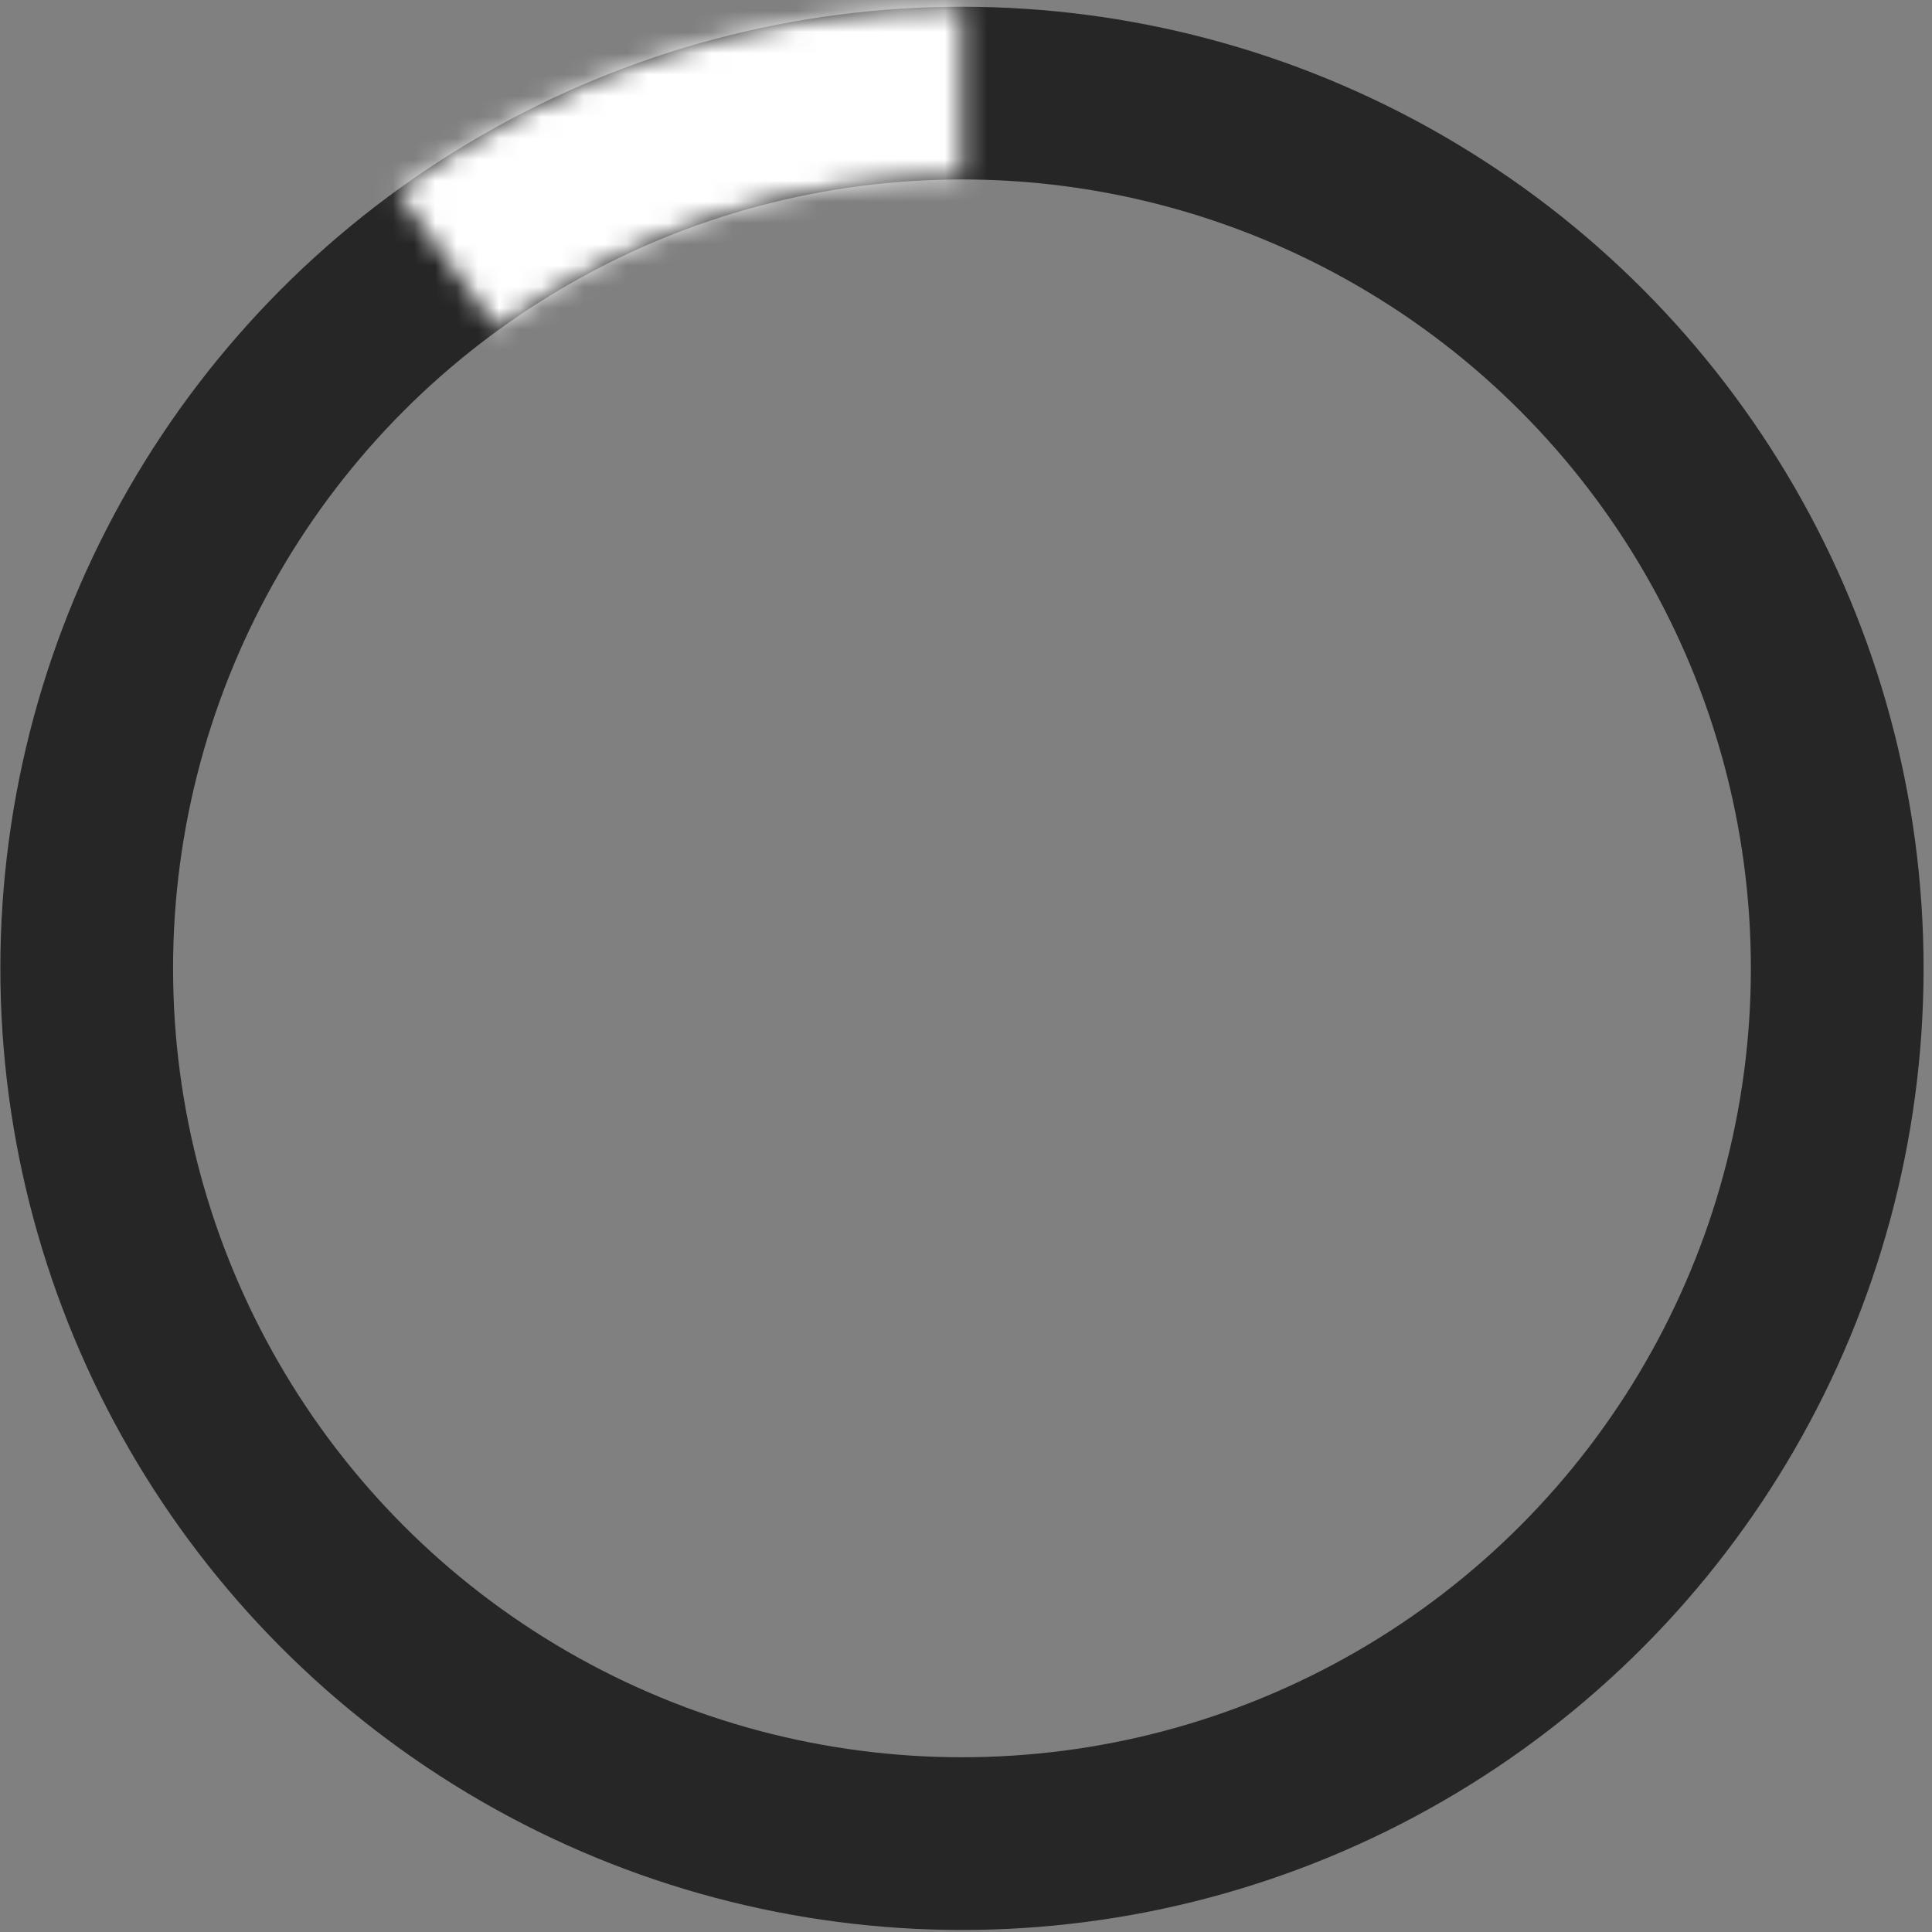 <?xml version="1.0" encoding="UTF-8"?> <svg xmlns="http://www.w3.org/2000/svg" width="91" height="91" viewBox="0 0 91 91" fill="none"><rect x="0" y="0" width="91" height="91" fill="#808080" stroke="none"/> <circle cx="45.31" cy="45.611" r="41.226" stroke="#262626" stroke-width="8.135"></circle> <mask id="path-2-inside-1_4_1778" fill="white"> <path d="M45.31 0.317C35.745 0.317 26.426 3.345 18.687 8.968L23.408 15.465C29.774 10.84 37.441 8.349 45.31 8.349L45.31 0.317Z"></path> </mask> <path d="M45.31 0.317C35.745 0.317 26.426 3.345 18.687 8.968L23.408 15.465C29.774 10.84 37.441 8.349 45.31 8.349L45.31 0.317Z" stroke="white" stroke-width="16.27" mask="url(#path-2-inside-1_4_1778)"></path> </svg> 